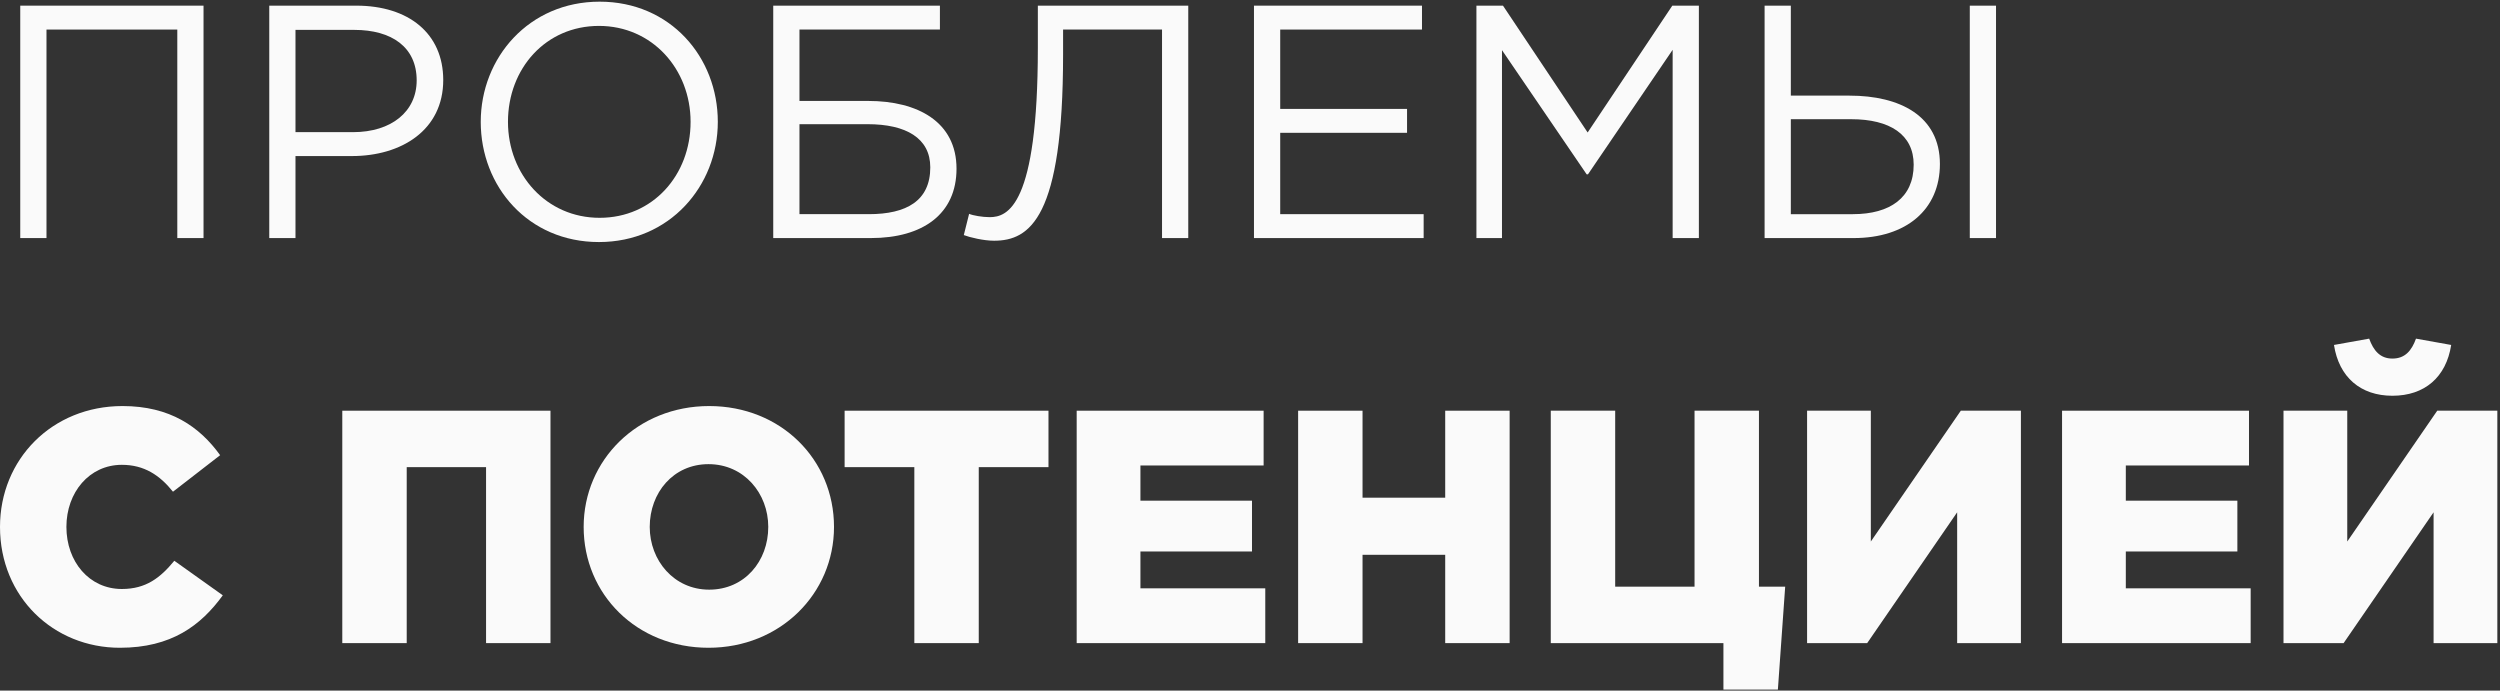 <?xml version="1.0" encoding="UTF-8"?> <svg xmlns="http://www.w3.org/2000/svg" width="753" height="208" viewBox="0 0 753 208" fill="none"><rect x="0" y="0" width="753" height="208" fill="#333333" stroke="none"/> <path d="M6.1 1.703H61.303V71.707H53.403V8.902H14.001V71.707H6.101V1.703H6.1Z" fill="#FAFAFA"></path> <path d="M81.1 1.703H107.302C123.103 1.703 133.503 10.103 133.503 24.103C133.503 39.205 120.902 47.005 106.001 47.005H89V71.706H81.1V1.703V1.703ZM106.302 39.805C117.903 39.805 125.503 33.604 125.503 24.203C125.503 14.203 118.002 9.002 106.701 9.002H89V39.805H106.302Z" fill="#FAFAFA"></path> <path d="M144.8 36.705C144.8 17.402 159.301 0.502 180.602 0.502C201.904 0.502 216.205 17.203 216.205 36.705C216.205 56.006 201.704 72.906 180.402 72.906C159.101 72.906 144.8 56.205 144.8 36.705ZM208.004 36.705C208.004 20.803 196.403 7.803 180.402 7.803C164.401 7.803 153.001 20.604 153.001 36.705C153.001 52.605 164.602 65.605 180.603 65.605C196.604 65.605 208.004 52.805 208.004 36.705Z" fill="#FAFAFA"></path> <path d="M232.899 1.703H283.102V8.902H240.799V30.404H261.5C276.401 30.404 288.102 36.705 288.102 50.804C288.102 64.505 277.902 71.706 262.301 71.706H232.899V1.703ZM261.701 64.506C273.002 64.506 280.202 60.506 280.202 50.404C280.202 41.605 272.902 37.404 261.302 37.404H240.799V64.506H261.701Z" fill="#FAFAFA"></path> <path d="M290.298 70.807L291.898 64.407C292.999 64.907 295.899 65.407 298.099 65.407C303.499 65.407 312.6 62.106 312.6 14.403V1.703H357.903V71.707H350.003V8.902H320.2V16.504C320.2 65.606 310.2 72.506 299.399 72.506C296.298 72.506 292.098 71.506 290.298 70.807Z" fill="#FAFAFA"></path> <path d="M377.698 1.703H428.302V8.902H385.599V32.804H423.802V40.003H385.599V64.505H428.802V71.706H377.698V1.703Z" fill="#FAFAFA"></path> <path d="M444.697 1.703H452.698L478.199 39.904L503.701 1.703H511.701V71.707H503.801V15.004L478.299 52.506H477.899L452.397 15.104V71.708H444.697V1.703Z" fill="#FAFAFA"></path> <path d="M531.497 1.703H539.397V28.805H557.098C572.099 28.805 584.3 34.805 584.3 49.405C584.3 63.106 574.199 71.708 558.298 71.708H531.496V1.703H531.497ZM558.098 64.506C569.299 64.506 576.4 59.506 576.4 49.606C576.4 40.504 569.199 35.905 557.598 35.905H539.397V64.507H558.098V64.506ZM593.3 1.703H601.2V71.707H593.3V1.703Z" fill="#FAFAFA"></path> <path d="M0 158.705C0 138.303 15.701 122.303 36.902 122.303C51.203 122.303 60.104 128.502 66.304 137.104L52.103 148.104C48.103 143.104 43.403 140.004 36.703 140.004C26.902 140.004 20.002 148.305 20.002 158.705C20.002 169.205 26.902 177.406 36.703 177.406C44.003 177.406 48.304 174.006 52.504 168.904L67.105 179.306C60.504 188.406 51.604 195.107 36.103 195.107C16.101 195.107 0 179.807 0 158.705Z" fill="#FAFAFA"></path> <path d="M103.099 123.703H165.803V193.707H146.402V140.703H122.501V193.707H103.099V123.703Z" fill="#FAFAFA"></path> <path d="M175.797 158.705C175.797 138.603 191.998 122.303 213.6 122.303C235.202 122.303 251.203 138.403 251.203 158.705C251.203 178.805 235.002 195.107 213.4 195.107C191.798 195.107 175.797 179.006 175.797 158.705ZM231.401 158.705C231.401 148.603 224.101 139.803 213.4 139.803C202.799 139.803 195.699 148.405 195.699 158.705C195.699 168.805 203 177.605 213.6 177.605C224.3 177.606 231.401 169.006 231.401 158.705Z" fill="#FAFAFA"></path> <path d="M275.399 140.703H254.397V123.703H315.801V140.703H294.799V193.707H275.399V140.703Z" fill="#FAFAFA"></path> <path d="M324.296 123.703H380.6V140.203H343.497V150.805H377.1V166.106H343.497V177.206H381.1V193.708H324.296V123.703Z" fill="#FAFAFA"></path> <path d="M390.996 123.703H410.397V149.904H435.298V123.703H454.699V193.707H435.298V167.105H410.397V193.707H390.996V123.703Z" fill="#FAFAFA"></path> <path d="M519.097 193.707H467.094V123.703H486.495V176.705H510.396V123.703H529.797V176.705H537.697L535.497 207.707H519.096V193.707H519.097Z" fill="#FAFAFA"></path> <path d="M544.293 123.703H563.494V163.105L590.596 123.703H608.698V193.707H589.497V154.305L562.395 193.707H544.293V123.703V123.703Z" fill="#FAFAFA"></path> <path d="M621.092 123.703H677.396V140.203H640.293V150.805H673.896V166.106H640.293V177.206H677.896V193.708H621.092V123.703Z" fill="#FAFAFA"></path> <path d="M687.792 123.703H706.993V163.105L734.095 123.703H752.197V193.707H732.996V154.305L705.894 193.707H687.792V123.703ZM702.993 103.9L713.594 102C714.894 105.602 716.894 108.002 720.594 108.002C724.395 108.002 726.395 105.602 727.695 102L738.296 103.9C736.796 113.601 730.296 119.201 720.595 119.201C710.993 119.201 704.493 113.602 702.993 103.9Z" fill="#FAFAFA"></path> </svg> 